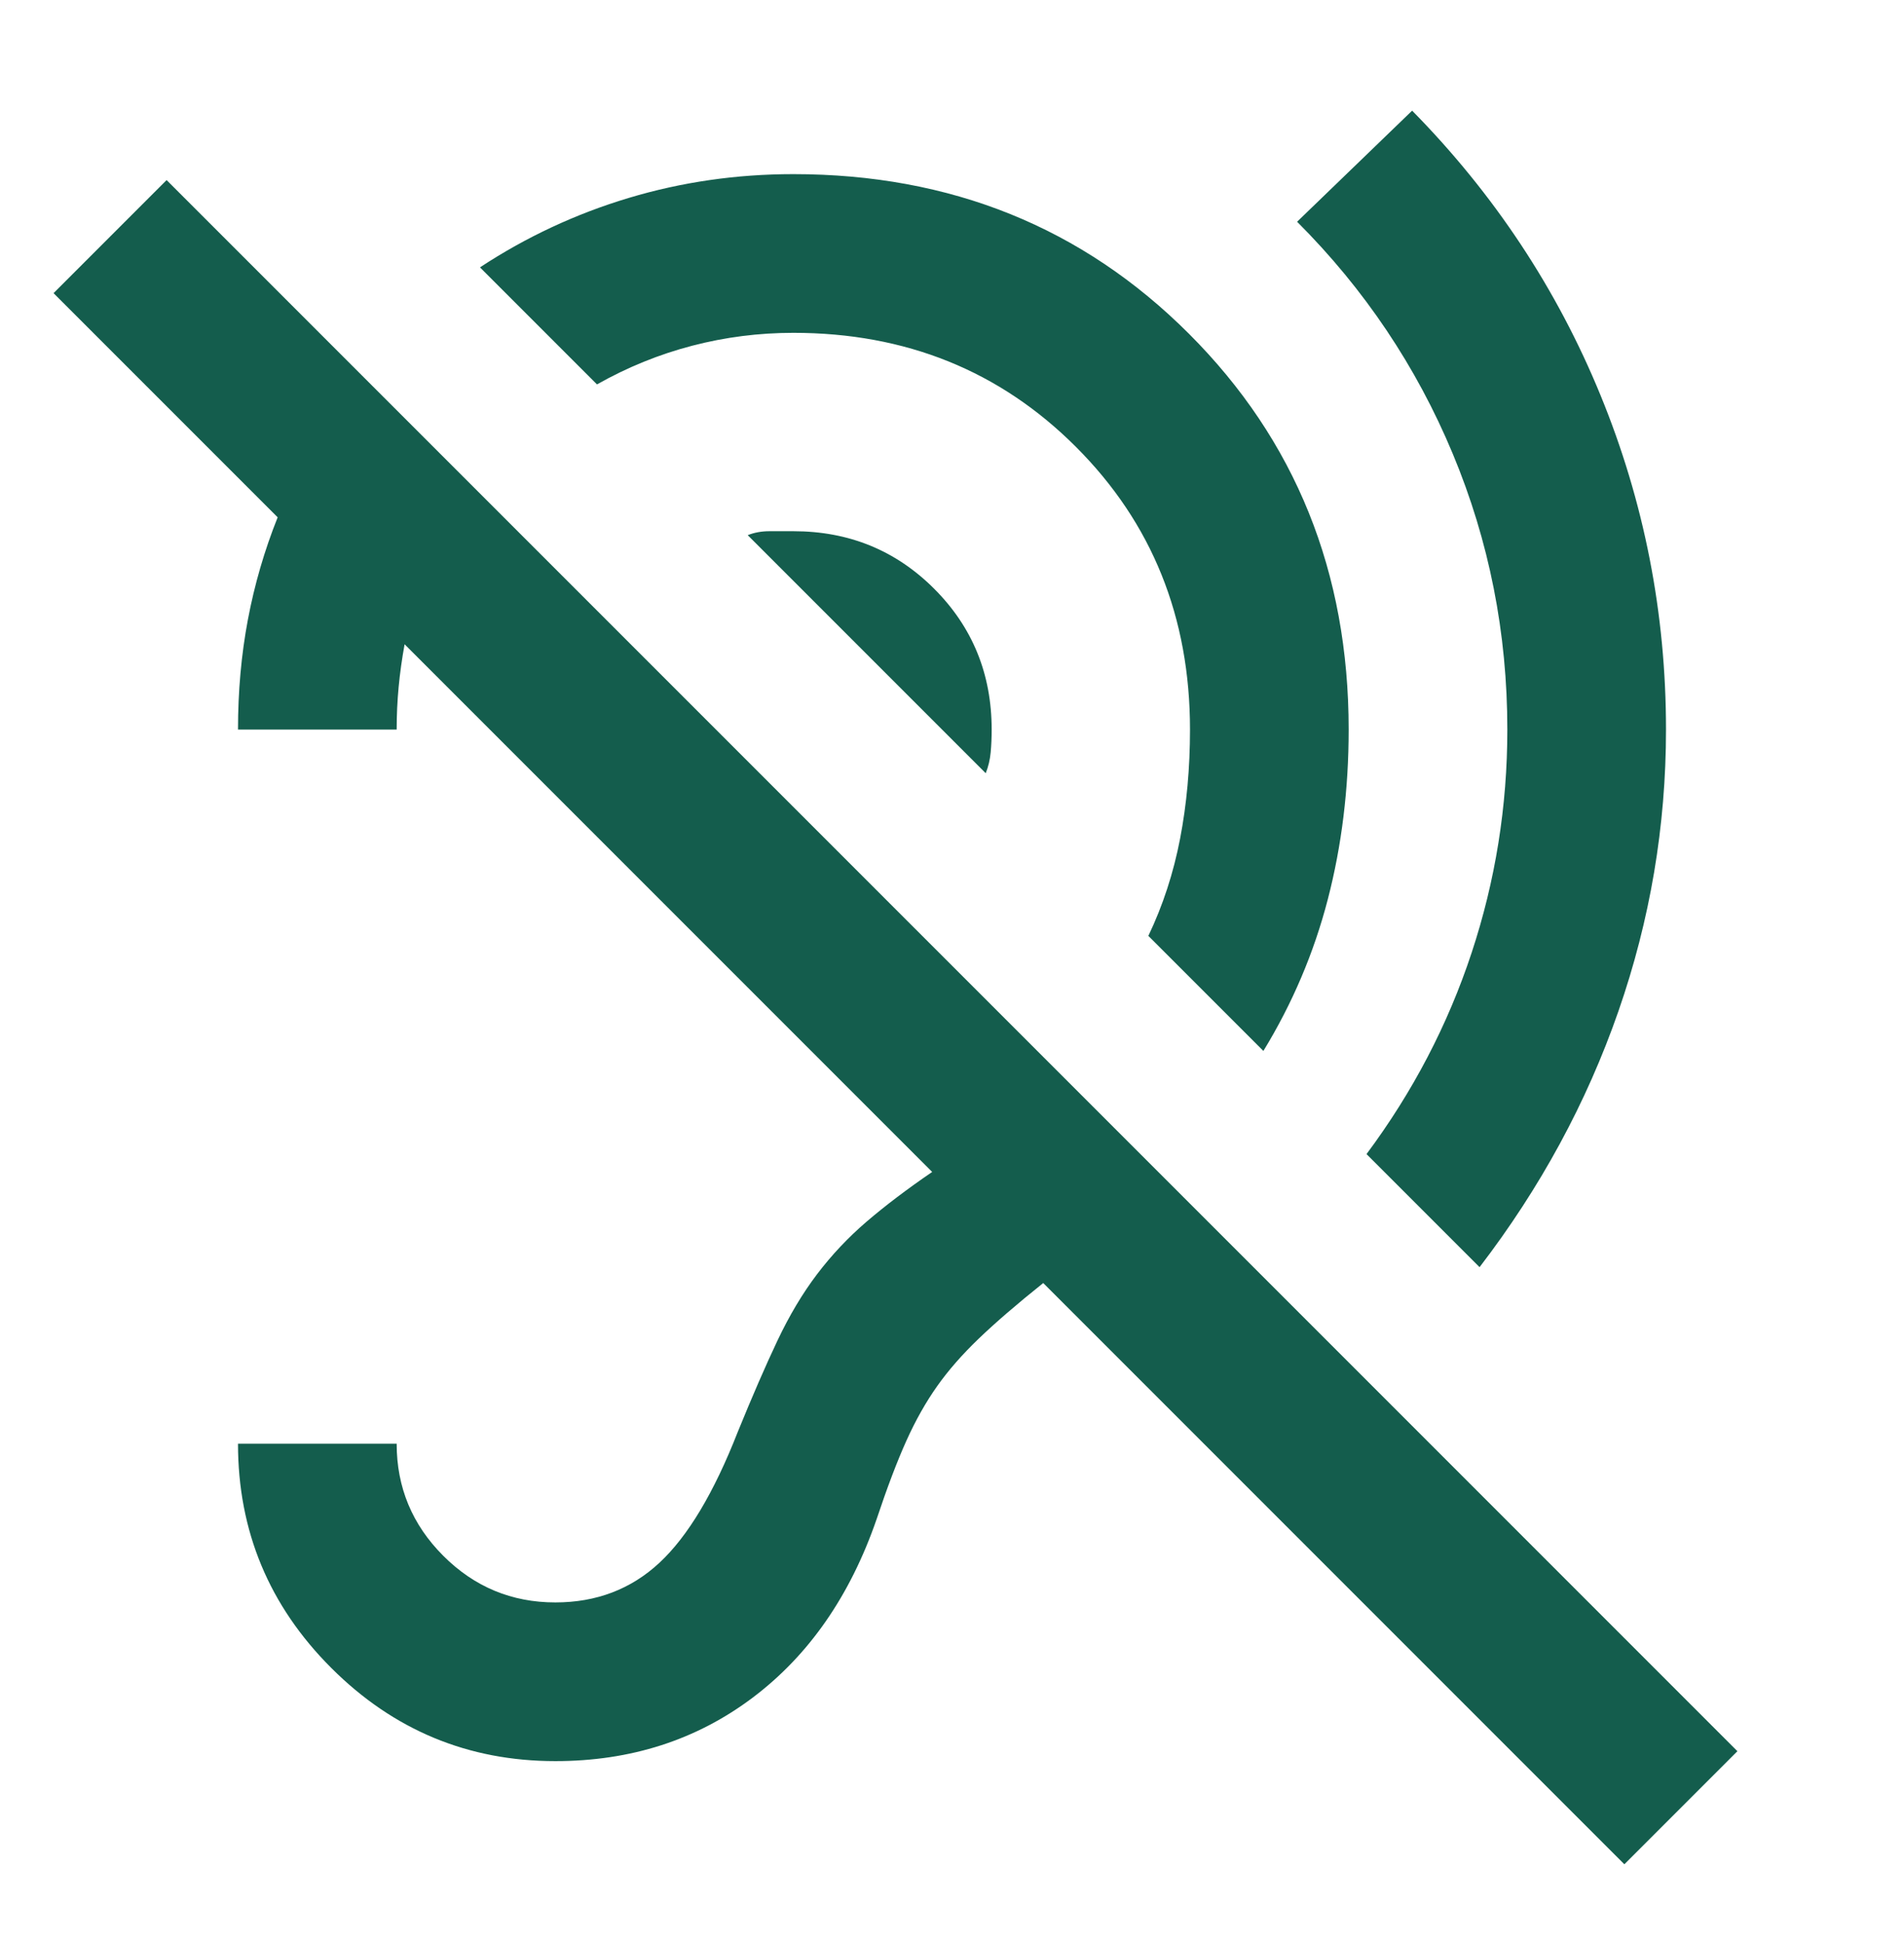 <svg width="48" height="49" viewBox="0 0 48 49" fill="none" xmlns="http://www.w3.org/2000/svg">
<path d="M40.95 46.989L26.3 32.339C25.633 32.872 25.092 33.339 24.675 33.739C24.258 34.139 23.908 34.539 23.625 34.939C23.342 35.339 23.083 35.797 22.85 36.314C22.617 36.831 22.367 37.489 22.1 38.289C21.433 40.222 20.392 41.722 18.975 42.789C17.558 43.856 15.9 44.389 14 44.389C11.8 44.389 9.917 43.606 8.35 42.039C6.783 40.472 6 38.589 6 36.389H10C10 37.489 10.392 38.431 11.175 39.214C11.958 39.997 12.9 40.389 14 40.389C15.033 40.389 15.908 40.056 16.625 39.389C17.342 38.722 18 37.622 18.6 36.089C18.967 35.189 19.3 34.422 19.6 33.789C19.9 33.156 20.233 32.597 20.6 32.114C20.967 31.631 21.383 31.189 21.85 30.789C22.317 30.389 22.867 29.972 23.5 29.539L10.2 16.239C10.133 16.606 10.083 16.964 10.05 17.314C10.017 17.664 10 18.022 10 18.389H6C6 17.422 6.083 16.497 6.25 15.614C6.417 14.731 6.667 13.872 7 13.039L1.35 7.389L4.2 4.539L43.8 44.139L40.95 46.989ZM37.3 31.939L34.45 29.089C35.617 27.522 36.5 25.831 37.1 24.014C37.7 22.197 38 20.322 38 18.389C38 15.956 37.542 13.639 36.625 11.439C35.708 9.239 34.4 7.289 32.7 5.589L35.6 2.789C37.667 4.889 39.25 7.281 40.35 9.964C41.45 12.647 42 15.456 42 18.389C42 20.822 41.6 23.189 40.8 25.489C40 27.789 38.833 29.939 37.3 31.939ZM31.85 26.489L28.95 23.589C29.317 22.822 29.583 22.006 29.75 21.139C29.917 20.272 30 19.356 30 18.389C30 15.556 29.042 13.181 27.125 11.264C25.208 9.347 22.833 8.389 20 8.389C19.133 8.389 18.283 8.497 17.45 8.714C16.617 8.931 15.817 9.256 15.05 9.689L12.1 6.739C13.267 5.972 14.517 5.389 15.85 4.989C17.183 4.589 18.567 4.389 20 4.389C23.967 4.389 27.292 5.731 29.975 8.414C32.658 11.097 34 14.422 34 18.389C34 19.889 33.825 21.314 33.475 22.664C33.125 24.014 32.583 25.289 31.85 26.489ZM24.85 19.489L18.85 13.489C19.017 13.422 19.2 13.389 19.4 13.389H20C21.4 13.389 22.583 13.872 23.55 14.839C24.517 15.806 25 16.989 25 18.389C25 18.589 24.992 18.781 24.975 18.964C24.958 19.147 24.917 19.322 24.85 19.489ZM20 23.389C18.6 23.389 17.417 22.897 16.45 21.914C15.483 20.931 15 19.756 15 18.389C15 17.956 15.05 17.539 15.15 17.139C15.25 16.739 15.417 16.356 15.65 15.989L22.45 22.789C22.083 22.989 21.692 23.139 21.275 23.239C20.858 23.339 20.433 23.389 20 23.389Z" fill="#145D4D"/>
</svg>
